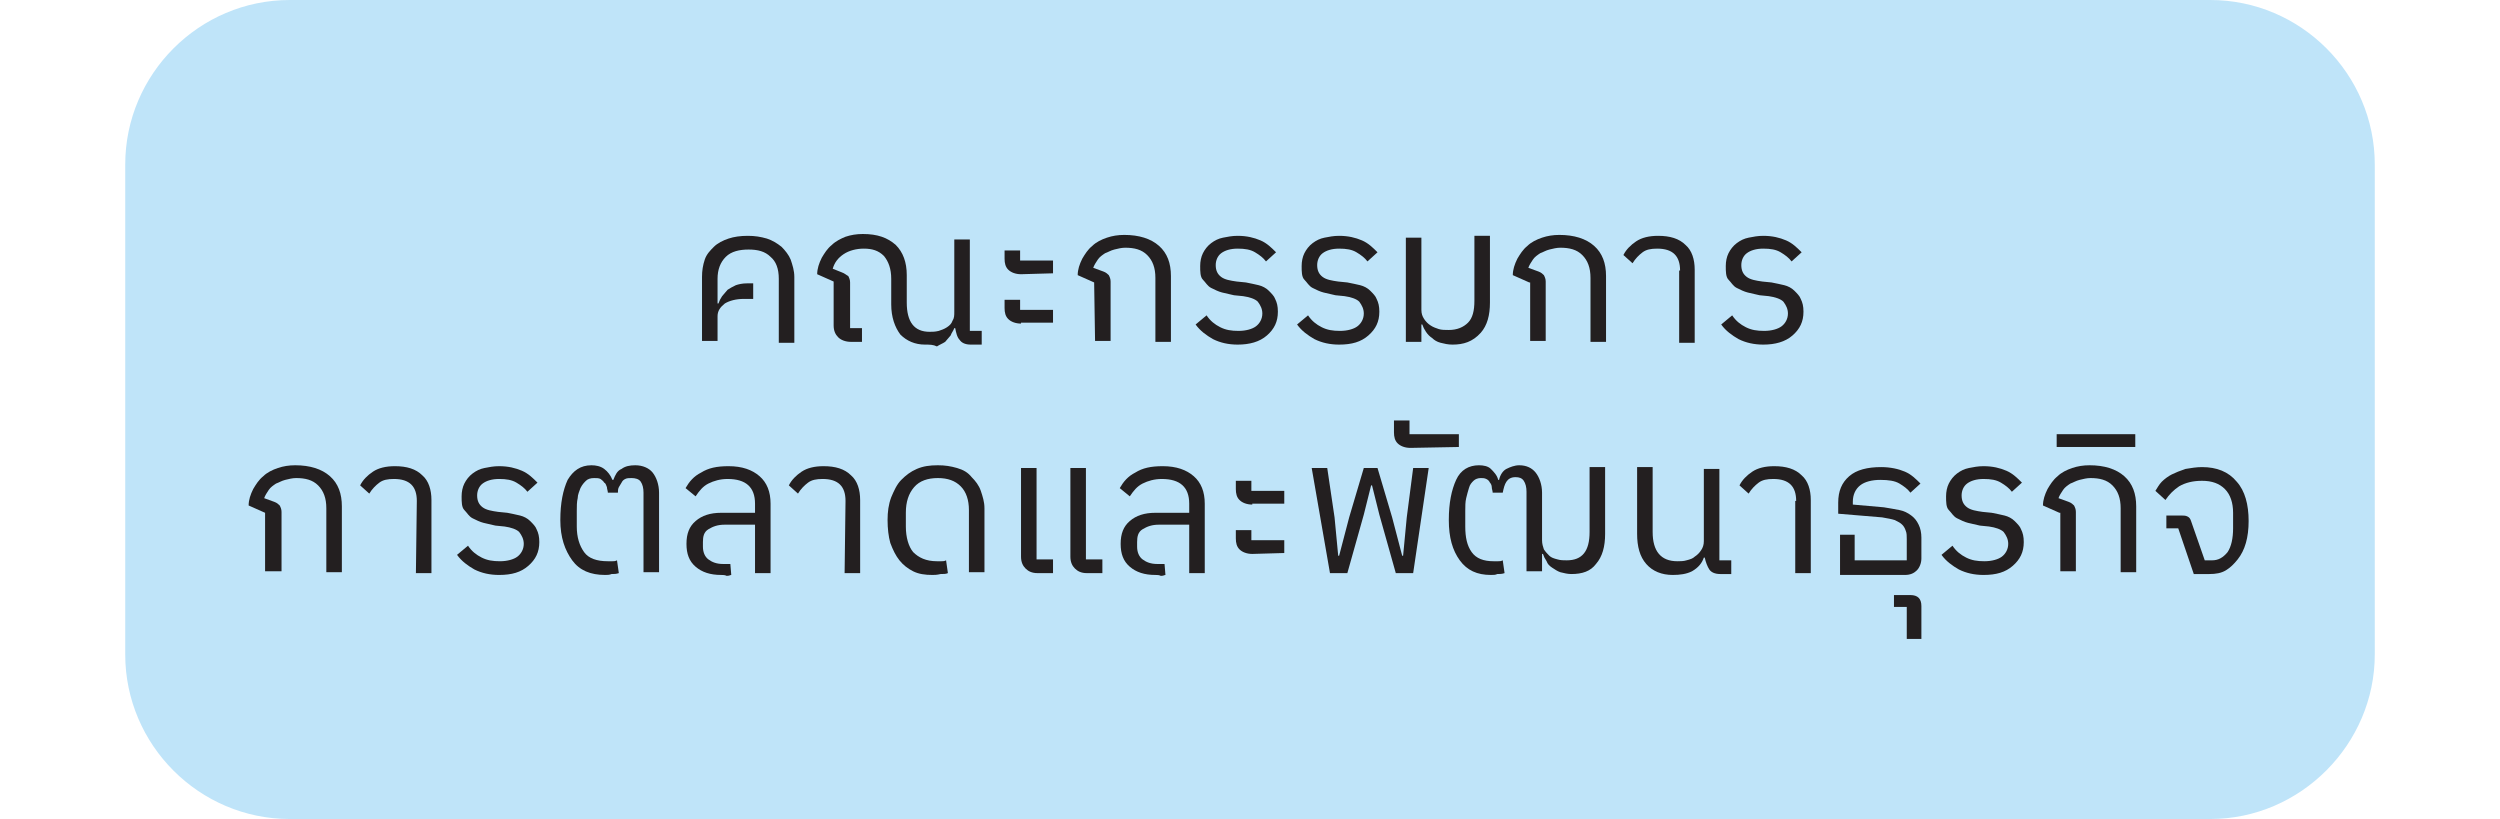 <?xml version="1.0" encoding="utf-8"?>
<!-- Generator: Adobe Illustrator 23.0.1, SVG Export Plug-In . SVG Version: 6.00 Build 0)  -->
<svg version="1.1" id="Layer_1" xmlns="http://www.w3.org/2000/svg" xmlns:xlink="http://www.w3.org/1999/xlink" x="0px" y="0px"
	 viewBox="0 0 273.5 89.6" style="enable-background:new 0 0 273.5 89.6;" xml:space="preserve">
<style type="text/css">
	.st0{fill:#BFE4F9;}
	.st1{fill:#231F20;}
</style>
<path class="st0" d="M241.8,89.6H31.7c-9.9,0-18-8.1-18-18V18c0-9.9,8.1-18,18-18h210.1c9.9,0,18,8.1,18,18v53.6
	C259.8,81.4,251.7,89.6,241.8,89.6z"/>
<g>
	<g>
		<path class="st1" d="M76.8,30.3c0-0.7,0.1-1.3,0.3-1.9c0.2-0.6,0.6-1,1-1.4s1-0.7,1.6-0.9s1.3-0.3,2.1-0.3c0.8,0,1.4,0.1,2.1,0.3
			c0.6,0.2,1.1,0.5,1.6,0.9c0.4,0.4,0.8,0.9,1,1.4c0.2,0.6,0.4,1.2,0.4,1.9v7.2h-1.7v-7c0-1.1-0.3-1.9-0.9-2.4
			c-0.6-0.6-1.4-0.8-2.4-0.8s-1.9,0.2-2.5,0.8c-0.6,0.6-0.9,1.4-0.9,2.4v2.7h0.1c0.1-0.3,0.2-0.5,0.4-0.8c0.2-0.2,0.4-0.5,0.6-0.7
			c0.3-0.2,0.5-0.3,0.9-0.5c0.3-0.1,0.7-0.2,1.2-0.2h0.7v1.7h-1c-0.9,0-1.6,0.2-2.1,0.5c-0.5,0.4-0.8,0.8-0.8,1.4v2.7h-1.7
			C76.8,37.3,76.8,30.3,76.8,30.3z"/>
		<path class="st1" d="M101.2,37.7c-1.1,0-2-0.4-2.7-1.1c-0.6-0.8-1-1.9-1-3.3v-2.8c0-1.1-0.3-1.9-0.8-2.5c-0.6-0.6-1.3-0.8-2.2-0.8
			c-0.8,0-1.6,0.2-2.2,0.6s-1,0.9-1.2,1.6l1,0.4c0.3,0.1,0.5,0.3,0.7,0.4c0.1,0.2,0.2,0.4,0.2,0.7v5h1.3v1.5h-1.2
			c-0.6,0-1.1-0.2-1.4-0.5s-0.5-0.7-0.5-1.3v-4.8L89.4,30c0-0.6,0.2-1.2,0.5-1.8c0.3-0.5,0.6-1,1.1-1.4c0.4-0.4,1-0.7,1.5-0.9
			c0.6-0.2,1.2-0.3,1.9-0.3c1.6,0,2.7,0.4,3.6,1.2c0.8,0.8,1.2,1.9,1.2,3.3v3c0,2.1,0.8,3.2,2.5,3.2c0.3,0,0.6,0,1-0.1
			c0.3-0.1,0.6-0.2,0.9-0.4s0.5-0.4,0.6-0.7c0.2-0.3,0.2-0.6,0.2-1v-7.9h1.7v10h1.3v1.5h-1.2c-0.6,0-1-0.2-1.2-0.5
			c-0.3-0.3-0.4-0.8-0.5-1.3h-0.1c-0.1,0.3-0.3,0.5-0.4,0.8c-0.2,0.2-0.4,0.5-0.6,0.7c-0.3,0.2-0.6,0.3-0.9,0.5
			C102.1,37.7,101.7,37.7,101.2,37.7z"/>
		<path class="st1" d="M111.7,30c-0.6,0-1.1-0.2-1.4-0.5s-0.4-0.7-0.4-1.2v-0.9h1.7v1.1h3.6v1.4L111.7,30L111.7,30z M111.7,35.4
			c-0.6,0-1.1-0.2-1.4-0.5s-0.4-0.7-0.4-1.2v-0.9h1.7v1.1h3.6v1.4h-3.5V35.4z"/>
		<path class="st1" d="M119.7,30.9l-1.8-0.8c0-0.6,0.2-1.2,0.5-1.8c0.3-0.5,0.6-1,1.1-1.4c0.4-0.4,1-0.7,1.6-0.9
			c0.6-0.2,1.2-0.3,1.9-0.3c1.6,0,2.9,0.4,3.8,1.2c0.9,0.8,1.3,1.9,1.3,3.3v7.2h-1.7v-7c0-1.1-0.3-1.9-0.9-2.5
			c-0.6-0.6-1.4-0.8-2.4-0.8c-0.4,0-0.8,0.1-1.2,0.2c-0.4,0.1-0.7,0.3-1,0.4c-0.3,0.2-0.6,0.4-0.8,0.7s-0.4,0.6-0.5,0.9l1.1,0.4
			c0.3,0.1,0.5,0.3,0.6,0.4c0.1,0.2,0.2,0.4,0.2,0.7v6.5h-1.7L119.7,30.9L119.7,30.9z"/>
		<path class="st1" d="M135.4,37.7c-1,0-1.9-0.2-2.7-0.6c-0.7-0.4-1.4-0.9-1.9-1.6l1.2-1c0.4,0.6,0.9,1,1.5,1.3s1.2,0.4,2,0.4
			s1.5-0.2,1.9-0.5s0.7-0.8,0.7-1.4c0-0.5-0.2-0.9-0.5-1.3c-0.3-0.3-0.9-0.5-1.6-0.6l-1-0.1c-0.4-0.1-0.9-0.2-1.3-0.3
			c-0.4-0.1-0.8-0.3-1.2-0.5s-0.6-0.6-0.9-0.9s-0.3-0.9-0.3-1.5c0-0.5,0.1-1,0.3-1.4s0.5-0.8,0.9-1.1c0.4-0.3,0.8-0.5,1.3-0.6
			s1-0.2,1.6-0.2c1,0,1.8,0.2,2.5,0.5s1.2,0.8,1.7,1.3l-1.1,1c-0.3-0.4-0.7-0.7-1.2-1s-1.1-0.4-1.9-0.4c-0.8,0-1.4,0.2-1.8,0.5
			S133,28.5,133,29c0,0.6,0.2,1,0.6,1.3c0.4,0.3,1,0.4,1.7,0.5l1,0.1c0.5,0.1,1,0.2,1.4,0.3s0.8,0.3,1.1,0.6s0.6,0.6,0.7,0.9
			c0.2,0.4,0.3,0.8,0.3,1.4c0,1.1-0.4,1.9-1.2,2.6S136.7,37.7,135.4,37.7z"/>
		<path class="st1" d="M146.5,37.7c-1,0-1.9-0.2-2.7-0.6c-0.7-0.4-1.4-0.9-1.9-1.6l1.2-1c0.4,0.6,0.9,1,1.5,1.3s1.2,0.4,2,0.4
			s1.5-0.2,1.9-0.5s0.7-0.8,0.7-1.4c0-0.5-0.2-0.9-0.5-1.3c-0.3-0.3-0.9-0.5-1.6-0.6l-1-0.1c-0.4-0.1-0.9-0.2-1.3-0.3
			c-0.4-0.1-0.8-0.3-1.2-0.5s-0.6-0.6-0.9-0.9s-0.3-0.9-0.3-1.5c0-0.5,0.1-1,0.3-1.4s0.5-0.8,0.9-1.1c0.4-0.3,0.8-0.5,1.3-0.6
			s1-0.2,1.6-0.2c1,0,1.8,0.2,2.5,0.5s1.2,0.8,1.7,1.3l-1.1,1c-0.3-0.4-0.7-0.7-1.2-1s-1.1-0.4-1.9-0.4c-0.8,0-1.4,0.2-1.8,0.5
			s-0.6,0.8-0.6,1.3c0,0.6,0.2,1,0.6,1.3c0.4,0.3,1,0.4,1.7,0.5l1,0.1c0.5,0.1,1,0.2,1.4,0.3s0.8,0.3,1.1,0.6s0.6,0.6,0.7,0.9
			c0.2,0.4,0.3,0.8,0.3,1.4c0,1.1-0.4,1.9-1.2,2.6S147.9,37.7,146.5,37.7z"/>
		<path class="st1" d="M158.9,37.7c-0.5,0-0.9-0.1-1.3-0.2c-0.4-0.1-0.7-0.3-0.9-0.5c-0.3-0.2-0.5-0.4-0.7-0.7s-0.3-0.5-0.4-0.8
			h-0.1v1.9h-1.7V26h1.7v7.9c0,0.4,0.1,0.7,0.3,1s0.4,0.5,0.7,0.7s0.6,0.3,0.9,0.4c0.3,0.1,0.7,0.1,1.1,0.1c0.9,0,1.6-0.3,2.1-0.8
			s0.7-1.3,0.7-2.4v-7.1h1.7v7.3c0,1.4-0.3,2.5-1,3.3C161.1,37.4,160.1,37.7,158.9,37.7z"/>
		<path class="st1" d="M167.3,30.9l-1.8-0.8c0-0.6,0.2-1.2,0.5-1.8c0.3-0.5,0.6-1,1.1-1.4c0.4-0.4,1-0.7,1.6-0.9
			c0.6-0.2,1.2-0.3,1.9-0.3c1.6,0,2.9,0.4,3.8,1.2c0.9,0.8,1.3,1.9,1.3,3.3v7.2H174v-7c0-1.1-0.3-1.9-0.9-2.5
			c-0.6-0.6-1.4-0.8-2.4-0.8c-0.4,0-0.8,0.1-1.2,0.2s-0.7,0.3-1,0.4c-0.3,0.2-0.6,0.4-0.8,0.7s-0.4,0.6-0.5,0.9l1.1,0.4
			c0.3,0.1,0.5,0.3,0.6,0.4c0.1,0.2,0.2,0.4,0.2,0.7v6.5h-1.7v-6.4H167.3z"/>
		<path class="st1" d="M183.8,29.6c0-1.6-0.8-2.4-2.5-2.4c-0.7,0-1.2,0.1-1.6,0.4c-0.4,0.3-0.8,0.7-1.1,1.2l-1-0.9
			c0.3-0.6,0.8-1.1,1.4-1.5c0.6-0.4,1.4-0.6,2.4-0.6c1.3,0,2.3,0.3,3,1c0.7,0.6,1,1.6,1,2.7v8h-1.7v-7.9H183.8z"/>
		<path class="st1" d="M192.9,37.7c-1,0-1.9-0.2-2.7-0.6c-0.7-0.4-1.4-0.9-1.9-1.6l1.2-1c0.4,0.6,0.9,1,1.5,1.3s1.2,0.4,2,0.4
			s1.5-0.2,1.9-0.5s0.7-0.8,0.7-1.4c0-0.5-0.2-0.9-0.5-1.3c-0.3-0.3-0.9-0.5-1.6-0.6l-1-0.1c-0.4-0.1-0.9-0.2-1.3-0.3
			c-0.4-0.1-0.8-0.3-1.2-0.5s-0.6-0.6-0.9-0.9s-0.3-0.9-0.3-1.5c0-0.5,0.1-1,0.3-1.4s0.5-0.8,0.9-1.1c0.4-0.3,0.8-0.5,1.3-0.6
			s1-0.2,1.6-0.2c1,0,1.8,0.2,2.5,0.5s1.2,0.8,1.7,1.3l-1.1,1c-0.3-0.4-0.7-0.7-1.2-1s-1.1-0.4-1.9-0.4c-0.8,0-1.4,0.2-1.8,0.5
			s-0.6,0.8-0.6,1.3c0,0.6,0.2,1,0.6,1.3c0.4,0.3,1,0.4,1.7,0.5l1,0.1c0.5,0.1,1,0.2,1.4,0.3s0.8,0.3,1.1,0.6s0.6,0.6,0.7,0.9
			c0.2,0.4,0.3,0.8,0.3,1.4c0,1.1-0.4,1.9-1.2,2.6S194.2,37.7,192.9,37.7z"/>
		<path class="st1" d="M29,56.1l-1.8-0.8c0-0.6,0.2-1.2,0.5-1.8c0.3-0.5,0.6-1,1.1-1.4c0.4-0.4,1-0.7,1.6-0.9s1.2-0.3,1.9-0.3
			c1.6,0,2.9,0.4,3.8,1.2c0.9,0.8,1.3,1.9,1.3,3.3v7.2h-1.7v-7c0-1.1-0.3-1.9-0.9-2.5c-0.6-0.6-1.4-0.8-2.4-0.8
			c-0.4,0-0.8,0.1-1.2,0.2c-0.4,0.1-0.7,0.3-1,0.4c-0.3,0.2-0.6,0.4-0.8,0.7s-0.4,0.6-0.5,0.9l1.1,0.4c0.3,0.1,0.5,0.3,0.6,0.4
			c0.1,0.2,0.2,0.4,0.2,0.7v6.5H29V56.1z"/>
		<path class="st1" d="M45.6,54.8c0-1.6-0.8-2.4-2.5-2.4c-0.7,0-1.2,0.1-1.6,0.4c-0.4,0.3-0.8,0.7-1.1,1.2l-1-0.9
			c0.3-0.6,0.8-1.1,1.4-1.5c0.6-0.4,1.4-0.6,2.4-0.6c1.3,0,2.3,0.3,3,1c0.7,0.6,1,1.6,1,2.7v8h-1.7L45.6,54.8L45.6,54.8z"/>
		<path class="st1" d="M54.6,62.9c-1,0-1.9-0.2-2.7-0.6c-0.7-0.4-1.4-0.9-1.9-1.6l1.2-1c0.4,0.6,0.9,1,1.5,1.3s1.2,0.4,2,0.4
			s1.5-0.2,1.9-0.5s0.7-0.8,0.7-1.4c0-0.5-0.2-0.9-0.5-1.3c-0.3-0.3-0.9-0.5-1.6-0.6l-1-0.1c-0.4-0.1-0.9-0.2-1.3-0.3
			c-0.4-0.1-0.8-0.3-1.2-0.5s-0.6-0.6-0.9-0.9s-0.3-0.9-0.3-1.5c0-0.5,0.1-1,0.3-1.4s0.5-0.8,0.9-1.1s0.8-0.5,1.3-0.6s1-0.2,1.6-0.2
			c1,0,1.8,0.2,2.5,0.5s1.2,0.8,1.7,1.3l-1.1,1c-0.3-0.4-0.7-0.7-1.2-1s-1.1-0.4-1.9-0.4c-0.8,0-1.4,0.2-1.8,0.5s-0.6,0.8-0.6,1.3
			c0,0.6,0.2,1,0.6,1.3c0.4,0.3,1,0.4,1.7,0.5l1,0.1c0.5,0.1,1,0.2,1.4,0.3s0.8,0.3,1.1,0.6s0.6,0.6,0.7,0.9
			c0.2,0.4,0.3,0.8,0.3,1.4c0,1.1-0.4,1.9-1.2,2.6S56,62.9,54.6,62.9z"/>
		<path class="st1" d="M66.2,62.9c-1.6,0-2.8-0.5-3.6-1.6s-1.3-2.5-1.3-4.4s0.3-3.3,0.8-4.4c0.6-1,1.4-1.6,2.6-1.6
			c0.5,0,1,0.1,1.4,0.4c0.4,0.3,0.7,0.7,0.9,1.2h0.1c0.2-0.5,0.4-1,0.9-1.2c0.4-0.3,0.9-0.4,1.5-0.4c0.8,0,1.5,0.3,1.9,0.8
			s0.7,1.3,0.7,2.2v8.7h-1.7v-8.7c0-0.5-0.1-0.9-0.3-1.2c-0.2-0.3-0.6-0.4-1-0.4c-0.3,0-0.5,0-0.7,0.1s-0.3,0.2-0.4,0.4
			s-0.2,0.3-0.3,0.5c-0.1,0.2-0.1,0.4-0.1,0.6h-1.1c0-0.2-0.1-0.4-0.1-0.6c-0.1-0.2-0.1-0.4-0.3-0.5c-0.1-0.2-0.3-0.3-0.4-0.4
			c-0.2-0.1-0.4-0.1-0.7-0.1c-0.4,0-0.7,0.1-0.9,0.3c-0.2,0.2-0.4,0.4-0.6,0.8c-0.1,0.3-0.3,0.7-0.3,1.1c-0.1,0.4-0.1,0.9-0.1,1.4
			v1.7c0,1.2,0.3,2.1,0.8,2.8c0.5,0.7,1.4,1,2.6,1c0.2,0,0.3,0,0.5,0s0.3,0,0.5-0.1l0.2,1.4c-0.3,0.1-0.5,0.1-0.8,0.1
			C66.7,62.9,66.4,62.9,66.2,62.9z"/>
		<path class="st1" d="M78.9,62.9c-1.2,0-2.1-0.3-2.8-0.9c-0.7-0.6-1-1.4-1-2.5s0.3-1.9,1-2.5s1.6-0.9,2.8-0.9h3.7v-1
			c0-1.8-1-2.7-3-2.7c-0.8,0-1.5,0.2-2.1,0.5s-1,0.8-1.4,1.4L75,53.4c0.4-0.7,0.9-1.3,1.7-1.7c0.8-0.5,1.7-0.7,3-0.7
			c1.5,0,2.6,0.4,3.4,1.1c0.8,0.7,1.2,1.7,1.2,3v7.6h-1.7v-5.3h-3.3c-0.8,0-1.3,0.2-1.8,0.5s-0.6,0.8-0.6,1.4v0.5
			c0,0.6,0.2,1.1,0.6,1.4c0.4,0.3,0.9,0.5,1.6,0.5c0.2,0,0.4,0,0.5,0s0.2,0,0.3,0l0.1,1.2c-0.1,0-0.2,0.1-0.5,0.1
			C79.3,62.9,79.1,62.9,78.9,62.9z"/>
		<path class="st1" d="M92.5,54.8c0-1.6-0.8-2.4-2.5-2.4c-0.7,0-1.2,0.1-1.6,0.4c-0.4,0.3-0.8,0.7-1.1,1.2l-1-0.9
			c0.3-0.6,0.8-1.1,1.4-1.5s1.4-0.6,2.4-0.6c1.3,0,2.3,0.3,3,1c0.7,0.6,1,1.6,1,2.7v8h-1.7L92.5,54.8L92.5,54.8z"/>
		<path class="st1" d="M102,62.9c-0.8,0-1.5-0.1-2.1-0.4s-1.1-0.7-1.5-1.2s-0.7-1.1-1-1.9c-0.2-0.7-0.3-1.6-0.3-2.5s0.1-1.7,0.4-2.5
			c0.3-0.7,0.6-1.4,1.1-1.9s1-0.9,1.7-1.2s1.4-0.4,2.3-0.4c0.8,0,1.4,0.1,2.1,0.3s1.2,0.5,1.6,1c0.4,0.4,0.8,0.9,1,1.5
			s0.4,1.2,0.4,1.9v7H106v-6.8c0-1.1-0.3-2-0.9-2.6s-1.4-0.9-2.5-0.9s-2,0.3-2.6,1s-0.9,1.6-0.9,2.8v1.5c0,1.2,0.3,2.2,0.8,2.8
			c0.6,0.6,1.4,1,2.6,1c0.2,0,0.3,0,0.5,0s0.3,0,0.5-0.1l0.2,1.4c-0.2,0.1-0.5,0.1-0.8,0.1C102.5,62.9,102.2,62.9,102,62.9z"/>
		<path class="st1" d="M113.5,62.7c-0.6,0-1-0.2-1.3-0.5s-0.5-0.7-0.5-1.3v-9.7h1.7v10h1.8v1.5C115.2,62.7,113.5,62.7,113.5,62.7z
			 M118.9,62.7c-0.6,0-1-0.2-1.3-0.5s-0.5-0.7-0.5-1.3v-9.7h1.7v10h1.8v1.5C120.6,62.7,118.9,62.7,118.9,62.7z"/>
		<path class="st1" d="M126.4,62.9c-1.2,0-2.1-0.3-2.8-0.9c-0.7-0.6-1-1.4-1-2.5s0.3-1.9,1-2.5s1.6-0.9,2.8-0.9h3.7v-1
			c0-1.8-1-2.7-3-2.7c-0.8,0-1.5,0.2-2.1,0.5s-1,0.8-1.4,1.4l-1.1-0.9c0.4-0.7,0.9-1.3,1.7-1.7c0.8-0.5,1.7-0.7,3-0.7
			c1.5,0,2.6,0.4,3.4,1.1c0.8,0.7,1.2,1.7,1.2,3v7.6h-1.7v-5.3h-3.3c-0.8,0-1.3,0.2-1.8,0.5s-0.6,0.8-0.6,1.4v0.5
			c0,0.6,0.2,1.1,0.6,1.4c0.4,0.3,0.9,0.5,1.6,0.5c0.2,0,0.4,0,0.5,0s0.2,0,0.3,0l0.1,1.2c-0.1,0-0.2,0.1-0.5,0.1
			C126.8,62.9,126.6,62.9,126.4,62.9z"/>
		<path class="st1" d="M137,55.2c-0.6,0-1.1-0.2-1.4-0.5s-0.4-0.7-0.4-1.2v-0.9h1.7v1.1h3.6v1.4H137V55.2z M137,60.6
			c-0.6,0-1.1-0.2-1.4-0.5c-0.3-0.3-0.4-0.7-0.4-1.2V58h1.7v1.1h3.6v1.4L137,60.6L137,60.6z"/>
		<path class="st1" d="M143.5,51.2h1.7l0.8,5.4l0.4,4.2h0.1l1.1-4.2l1.6-5.4h1.5l1.6,5.4l1.1,4.2h0.1l0.4-4.2l0.7-5.4h1.7l-1.7,11.5
			h-1.9l-1.8-6.4l-0.8-3.2H150l-0.8,3.2l-1.8,6.4h-1.9L143.5,51.2z"/>
		<path class="st1" d="M154.3,49c-0.6,0-1.1-0.2-1.4-0.5s-0.4-0.7-0.4-1.2V46h1.7v1.5h5.4v1.4L154.3,49L154.3,49z"/>
		<path class="st1" d="M163.1,62.9c-1.5,0-2.6-0.5-3.4-1.6c-0.8-1.1-1.2-2.5-1.2-4.4s0.3-3.3,0.8-4.4s1.4-1.6,2.5-1.6
			c0.5,0,1,0.1,1.3,0.4s0.7,0.7,0.8,1.2h0.1c0.1-0.5,0.4-1,0.8-1.2s0.9-0.4,1.4-0.4c0.8,0,1.4,0.3,1.8,0.8c0.4,0.5,0.7,1.3,0.7,2.2
			v5.2c0,0.4,0.1,0.7,0.2,1c0.2,0.3,0.4,0.5,0.6,0.7s0.5,0.3,0.9,0.4c0.3,0.1,0.7,0.1,1,0.1c1.7,0,2.5-1,2.5-3.1v-7.1h1.7v7.3
			c0,1.4-0.3,2.5-1,3.3c-0.6,0.8-1.5,1.1-2.7,1.1c-0.4,0-0.8-0.1-1.2-0.2c-0.3-0.1-0.6-0.3-0.9-0.5c-0.3-0.2-0.5-0.4-0.6-0.7
			c-0.2-0.3-0.3-0.5-0.4-0.8h-0.1v1.9H167v-8.7c0-0.5-0.1-0.9-0.3-1.2s-0.5-0.4-0.9-0.4c-0.5,0-0.8,0.2-1,0.5s-0.3,0.7-0.4,1.2h-1.1
			c0-0.2-0.1-0.4-0.1-0.6c0-0.2-0.1-0.4-0.2-0.5c-0.1-0.2-0.2-0.3-0.4-0.4c-0.2-0.1-0.4-0.1-0.6-0.1c-0.3,0-0.6,0.1-0.8,0.3
			s-0.4,0.4-0.5,0.8c-0.1,0.3-0.2,0.7-0.3,1.1c-0.1,0.4-0.1,0.9-0.1,1.4v1.7c0,1.2,0.2,2.1,0.7,2.8c0.5,0.7,1.3,1,2.4,1
			c0.2,0,0.3,0,0.5,0s0.3,0,0.5-0.1l0.2,1.4c-0.3,0.1-0.5,0.1-0.8,0.1C163.6,62.9,163.4,62.9,163.1,62.9z"/>
		<path class="st1" d="M183,62.9c-1.2,0-2.2-0.4-2.9-1.2c-0.7-0.8-1-1.9-1-3.3v-7.3h1.7v7.1c0,2.1,0.9,3.2,2.7,3.2
			c0.3,0,0.7,0,1-0.1c0.4-0.1,0.7-0.2,0.9-0.4c0.3-0.2,0.5-0.4,0.7-0.7c0.2-0.3,0.3-0.6,0.3-1v-7.9h1.7v10h1.3v1.5h-1.2
			c-0.6,0-1-0.2-1.2-0.5s-0.4-0.8-0.5-1.3h-0.1c-0.2,0.6-0.6,1.1-1.3,1.5C184.5,62.8,183.8,62.9,183,62.9z"/>
		<path class="st1" d="M196.5,54.8c0-1.6-0.8-2.4-2.5-2.4c-0.7,0-1.2,0.1-1.6,0.4c-0.4,0.3-0.8,0.7-1.1,1.2l-1-0.9
			c0.3-0.6,0.8-1.1,1.4-1.5c0.6-0.4,1.4-0.6,2.4-0.6c1.3,0,2.3,0.3,3,1c0.7,0.6,1,1.6,1,2.7v8h-1.7v-7.9H196.5z"/>
		<path class="st1" d="M201.3,58.5h1.6v2.8h5.7V59c0-0.3,0-0.7-0.1-0.9c-0.1-0.3-0.2-0.5-0.4-0.7s-0.4-0.3-0.8-0.5
			c-0.3-0.1-0.8-0.2-1.4-0.3l-4.8-0.4V55c0-1.3,0.4-2.2,1.2-2.9s2-1,3.5-1c1,0,1.9,0.2,2.6,0.5c0.7,0.3,1.2,0.8,1.7,1.3l-1.1,1
			c-0.3-0.4-0.7-0.7-1.2-1s-1.2-0.4-2.1-0.4c-0.9,0-1.7,0.2-2.2,0.6c-0.5,0.4-0.8,1-0.8,1.8v0.3l3.4,0.3c0.6,0.1,1.2,0.2,1.7,0.3
			s0.9,0.3,1.3,0.6s0.6,0.6,0.8,1s0.3,0.9,0.3,1.4v2.3c0,0.5-0.2,1-0.5,1.3s-0.7,0.5-1.3,0.5h-7.1L201.3,58.5L201.3,58.5z"/>
		<path class="st1" d="M208.6,66.4h-1.4v-1.3h1.8c0.4,0,0.7,0.1,0.9,0.3c0.2,0.2,0.3,0.5,0.3,0.9v3.6h-1.6V66.4z"/>
		<path class="st1" d="M217,62.9c-1,0-1.9-0.2-2.7-0.6c-0.7-0.4-1.4-0.9-1.9-1.6l1.2-1c0.4,0.6,0.9,1,1.5,1.3s1.2,0.4,2,0.4
			s1.5-0.2,1.9-0.5s0.7-0.8,0.7-1.4c0-0.5-0.2-0.9-0.5-1.3c-0.3-0.3-0.9-0.5-1.6-0.6l-1-0.1c-0.4-0.1-0.9-0.2-1.3-0.3
			c-0.4-0.1-0.8-0.3-1.2-0.5s-0.6-0.6-0.9-0.9s-0.3-0.9-0.3-1.5c0-0.5,0.1-1,0.3-1.4s0.5-0.8,0.9-1.1s0.8-0.5,1.3-0.6s1-0.2,1.6-0.2
			c1,0,1.8,0.2,2.5,0.5s1.2,0.8,1.7,1.3l-1.1,1c-0.3-0.4-0.7-0.7-1.2-1s-1.1-0.4-1.9-0.4c-0.8,0-1.4,0.2-1.8,0.5s-0.6,0.8-0.6,1.3
			c0,0.6,0.2,1,0.6,1.3c0.4,0.3,1,0.4,1.7,0.5l1,0.1c0.5,0.1,1,0.2,1.4,0.3s0.8,0.3,1.1,0.6s0.6,0.6,0.7,0.9
			c0.2,0.4,0.3,0.8,0.3,1.4c0,1.1-0.4,1.9-1.2,2.6S218.4,62.9,217,62.9z"/>
		<path class="st1" d="M225.3,56.1l-1.8-0.8c0-0.6,0.2-1.2,0.5-1.8c0.3-0.5,0.6-1,1.1-1.4c0.4-0.4,1-0.7,1.6-0.9s1.2-0.3,1.9-0.3
			c1.6,0,2.9,0.4,3.8,1.2c0.9,0.8,1.3,1.9,1.3,3.3v7.2H232v-7c0-1.1-0.3-1.9-0.9-2.5c-0.6-0.6-1.4-0.8-2.4-0.8
			c-0.4,0-0.8,0.1-1.2,0.2c-0.4,0.1-0.7,0.3-1,0.4c-0.3,0.2-0.6,0.4-0.8,0.7s-0.4,0.6-0.5,0.9l1.1,0.4c0.3,0.1,0.5,0.3,0.6,0.4
			c0.1,0.2,0.2,0.4,0.2,0.7v6.5h-1.7v-6.4H225.3z"/>
		<path class="st1" d="M225,47.5h8.6v1.4H225V47.5z"/>
		<path class="st1" d="M238.3,57.8H237v-1.4h1.7c0.2,0,0.4,0,0.6,0.1s0.3,0.2,0.4,0.5l1.5,4.3h0.8c0.7,0,1.2-0.3,1.7-0.9
			c0.4-0.6,0.6-1.5,0.6-2.6v-1.7c0-1.1-0.3-2-0.9-2.6c-0.6-0.6-1.4-0.9-2.5-0.9c-1,0-1.8,0.2-2.5,0.6c-0.6,0.4-1.1,0.9-1.5,1.5
			l-1.1-1c0.2-0.3,0.4-0.7,0.7-1s0.7-0.6,1.1-0.8c0.4-0.2,0.9-0.4,1.5-0.6c0.6-0.1,1.2-0.2,1.8-0.2c1.6,0,2.9,0.5,3.8,1.6
			c0.9,1,1.3,2.5,1.3,4.3c0,0.9-0.1,1.7-0.3,2.4s-0.5,1.3-0.9,1.8s-0.8,0.9-1.3,1.2c-0.5,0.3-1.1,0.4-1.8,0.4H240L238.3,57.8z"/>
	</g>
</g>
</svg>
